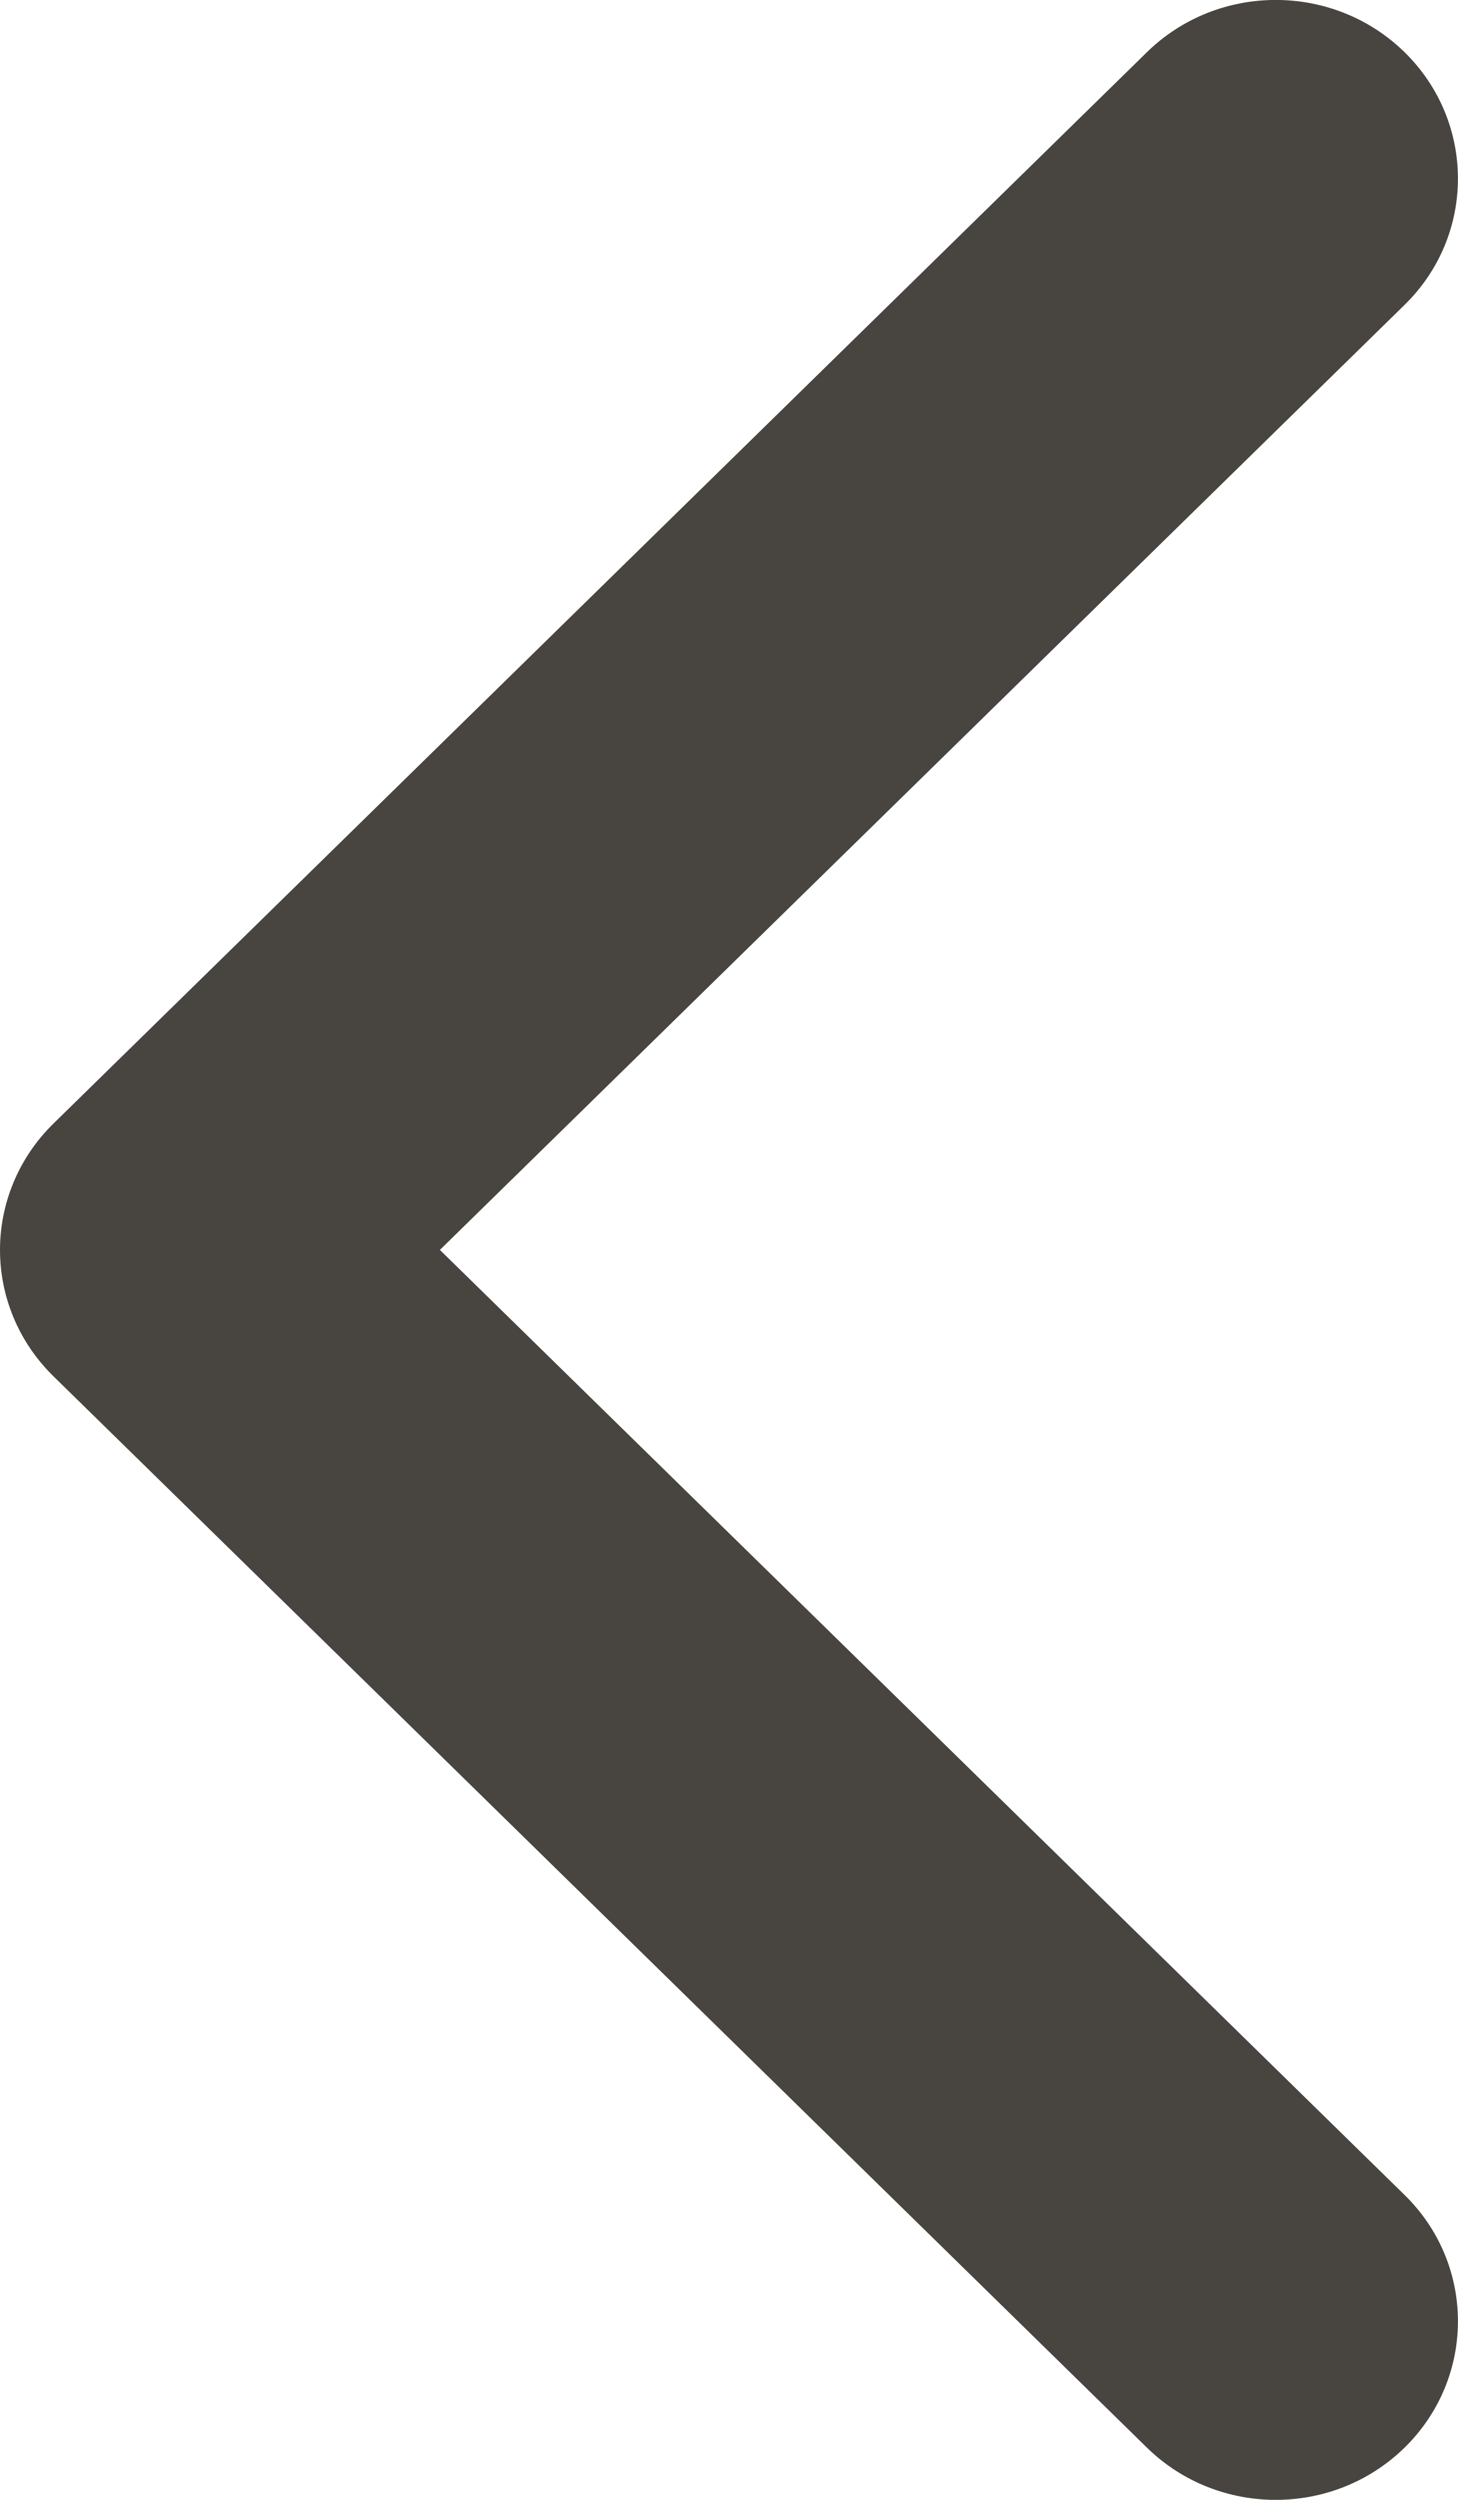 <svg xmlns="http://www.w3.org/2000/svg" width="7" height="12" viewBox="0 0 7 12">
  <path fill="#484540" fill-rule="evenodd" d="M6,7 C5.781,7 5.561,6.914 5.394,6.744 L0.251,1.494 C-0.084,1.152 -0.084,0.598 0.251,0.256 C0.586,-0.085 1.129,-0.085 1.463,0.256 L6,4.888 L10.537,0.256 C10.871,-0.085 11.414,-0.085 11.749,0.256 C12.084,0.598 12.084,1.152 11.749,1.494 L6.606,6.744 C6.439,6.914 6.22,7 6,7 Z" transform="rotate(90 3.5 3.5)"/>
</svg>
